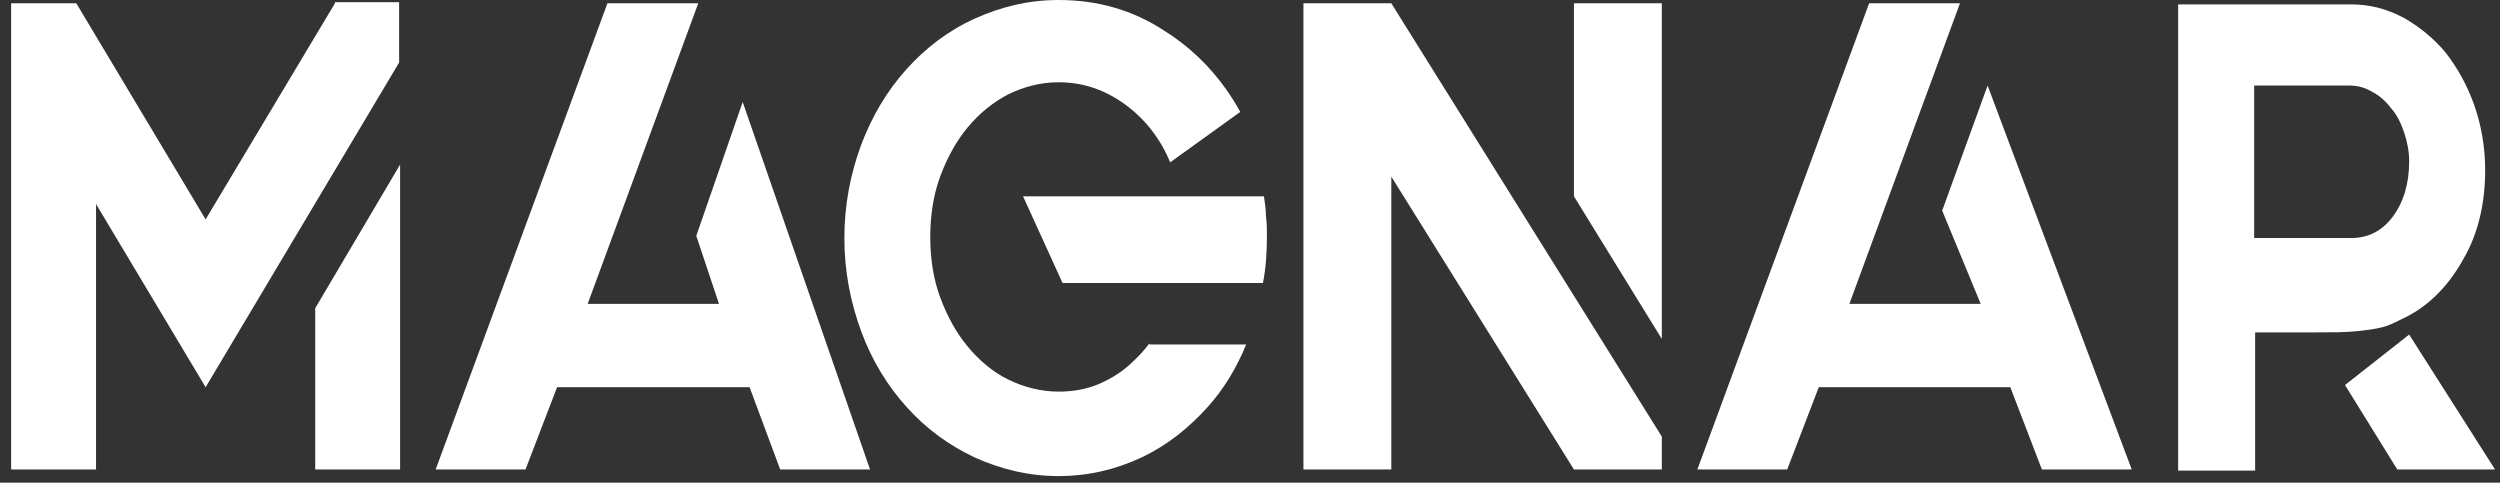 <svg width="202" height="39" viewBox="0 0 202 39" fill="none" xmlns="http://www.w3.org/2000/svg">
<rect x="0" y="0" width="202" height="39" fill="#333333" stroke="none"/>
<path d="M25.469 24.906V37.935H32.329V13.295L25.469 24.906ZM27.064 0.266L16.614 17.727L6.165 0.266H0.9V37.935H7.76V16.486L16.614 31.287L32.249 5.052V0.177H27.064V0.266Z" fill="white"/>
<path d="M60.567 31.287H45.012L42.46 37.935H35.201L49.081 0.266H56.419L47.485 24.551H58.094L56.26 19.056L60.009 8.243L70.299 37.935H63.04L60.567 31.287Z" fill="white"/>
<path d="M127.175 0.266H134.275V27.387L127.175 15.865V0.266ZM112.418 0.266L134.275 35.276V37.935H127.175L112.418 14.27V37.935H105.318V0.266H112.418Z" fill="white"/>
<path d="M162.433 31.287H146.958L144.405 37.935H137.146L151.026 0.266H158.365L149.431 24.551H160.04L156.929 17.017L160.598 6.913L172.245 37.935H164.986L162.433 31.287Z" fill="white"/>
<path d="M201.6 37.935H193.702L189.475 31.11L194.66 27.033L201.6 37.935ZM182.216 19.233H189.953C191.309 19.233 192.426 18.701 193.304 17.549C194.181 16.397 194.66 14.89 194.66 13.029C194.66 12.231 194.5 11.434 194.261 10.725C194.022 10.015 193.702 9.306 193.224 8.775C192.825 8.243 192.267 7.711 191.708 7.445C191.15 7.091 190.512 6.913 189.874 6.913H182.136V19.145V19.233H182.216ZM194.58 25.526C193.862 25.881 193.224 26.235 192.586 26.413C191.948 26.59 191.23 26.678 190.352 26.767C189.475 26.856 188.438 26.856 187.161 26.856C185.885 26.856 184.21 26.856 182.216 26.856V38.023H175.994V0.354H189.953C191.469 0.354 192.825 0.709 194.181 1.418C195.457 2.127 196.654 3.102 197.611 4.254C198.568 5.495 199.366 6.913 199.924 8.509C200.483 10.104 200.802 11.877 200.802 13.738C200.802 16.397 200.244 18.879 199.047 20.917C197.93 22.956 196.415 24.551 194.58 25.526Z" fill="white"/>
<path d="M92.874 27.742C92.475 28.274 92.077 28.717 91.598 29.16C90.8 29.958 89.843 30.578 88.806 31.021C87.769 31.465 86.652 31.642 85.536 31.642C84.1 31.642 82.744 31.287 81.467 30.667C80.191 30.047 79.074 29.072 78.197 28.008C77.24 26.856 76.522 25.526 75.963 24.02C75.405 22.513 75.165 20.829 75.165 19.145C75.165 17.461 75.405 15.777 75.963 14.27C76.522 12.763 77.24 11.434 78.197 10.281C79.154 9.129 80.271 8.243 81.467 7.622C82.744 7.002 84.1 6.647 85.536 6.647C87.53 6.647 89.285 7.268 90.88 8.42C92.475 9.572 93.752 11.168 94.549 13.118L100.213 9.041C98.698 6.293 96.624 4.077 94.071 2.482C91.518 0.798 88.647 0 85.536 0C83.142 0 80.909 0.532 78.755 1.507C76.601 2.482 74.767 3.9 73.251 5.584C71.656 7.357 70.459 9.395 69.582 11.7C68.704 14.093 68.226 16.574 68.226 19.233C68.226 21.892 68.704 24.374 69.582 26.767C70.459 29.16 71.736 31.199 73.251 32.883C74.847 34.656 76.681 35.985 78.755 36.96C80.909 37.935 83.142 38.467 85.536 38.467C87.929 38.467 90.162 37.935 92.236 36.96C94.31 35.985 96.065 34.567 97.581 32.883C98.857 31.465 99.894 29.781 100.692 27.831H92.874V27.742Z" fill="white"/>
<path d="M85.854 22.867H88.327H95.028H102.048C102.287 21.626 102.367 20.386 102.367 19.056C102.367 18.524 102.367 17.992 102.287 17.461C102.287 16.929 102.207 16.397 102.127 15.865H82.664L85.854 22.867Z" fill="white"/>
</svg>
